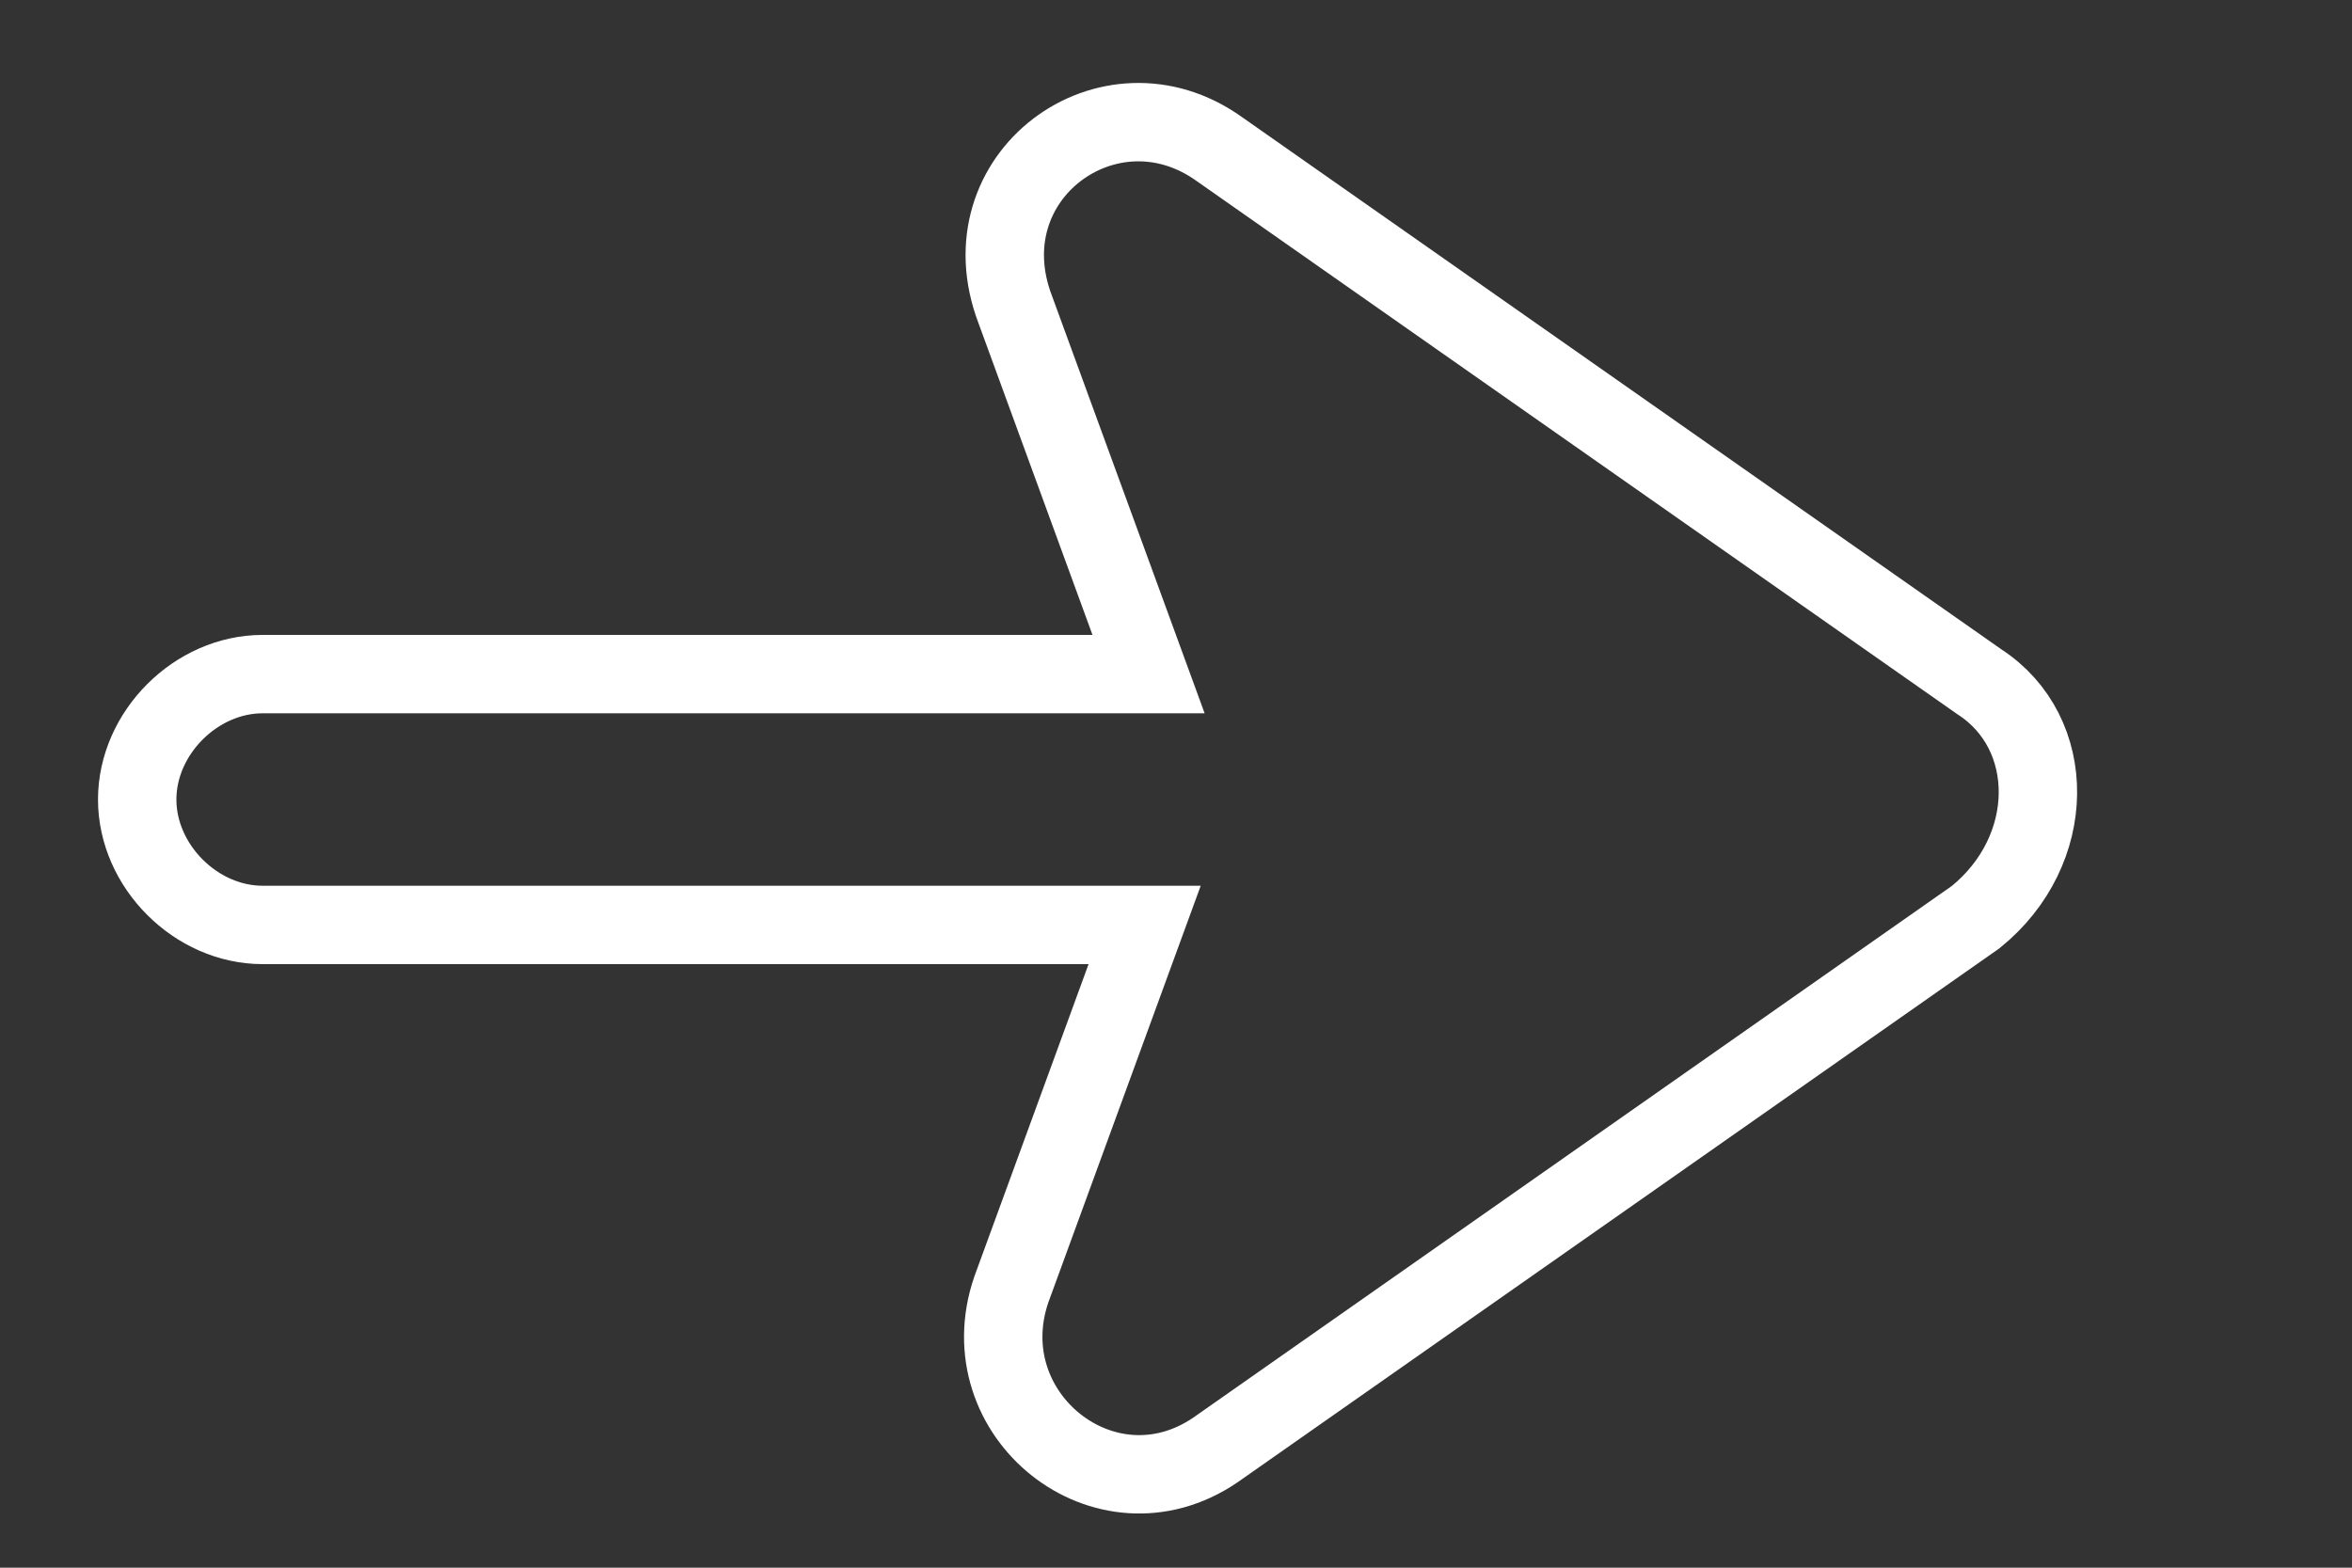 <?xml version="1.0" encoding="utf-8"?>
<!-- Generator: Adobe Illustrator 25.0.0, SVG Export Plug-In . SVG Version: 6.00 Build 0)  -->
<svg version="1.1" id="Layer_1" xmlns="http://www.w3.org/2000/svg" xmlns:xlink="http://www.w3.org/1999/xlink" x="0px" y="0px"
	 viewBox="0 0 60 40" enable-background="new 0 0 60 40" xml:space="preserve">
<rect x="0" y="0" width="60" height="40" fill="#333333" stroke="none"/>
<path fill="none" stroke="#FFFFFF" stroke-width="2" stroke-miterlimit="10" d="M50.5,17.4L31.1,3.8c-2.8-2-6.5,0.7-5.2,4.1l3.4,9.3
	H6.7c-1.7,0-3.2,1.5-3.2,3.2c0,1.7,1.5,3.2,3.2,3.2h22.5l-3.4,9.3c-1.1,3.2,2.4,6,5.2,4.1l19.4-13.6C52.5,21.7,52.5,18.7,50.5,17.4z
	"/>
</svg>
